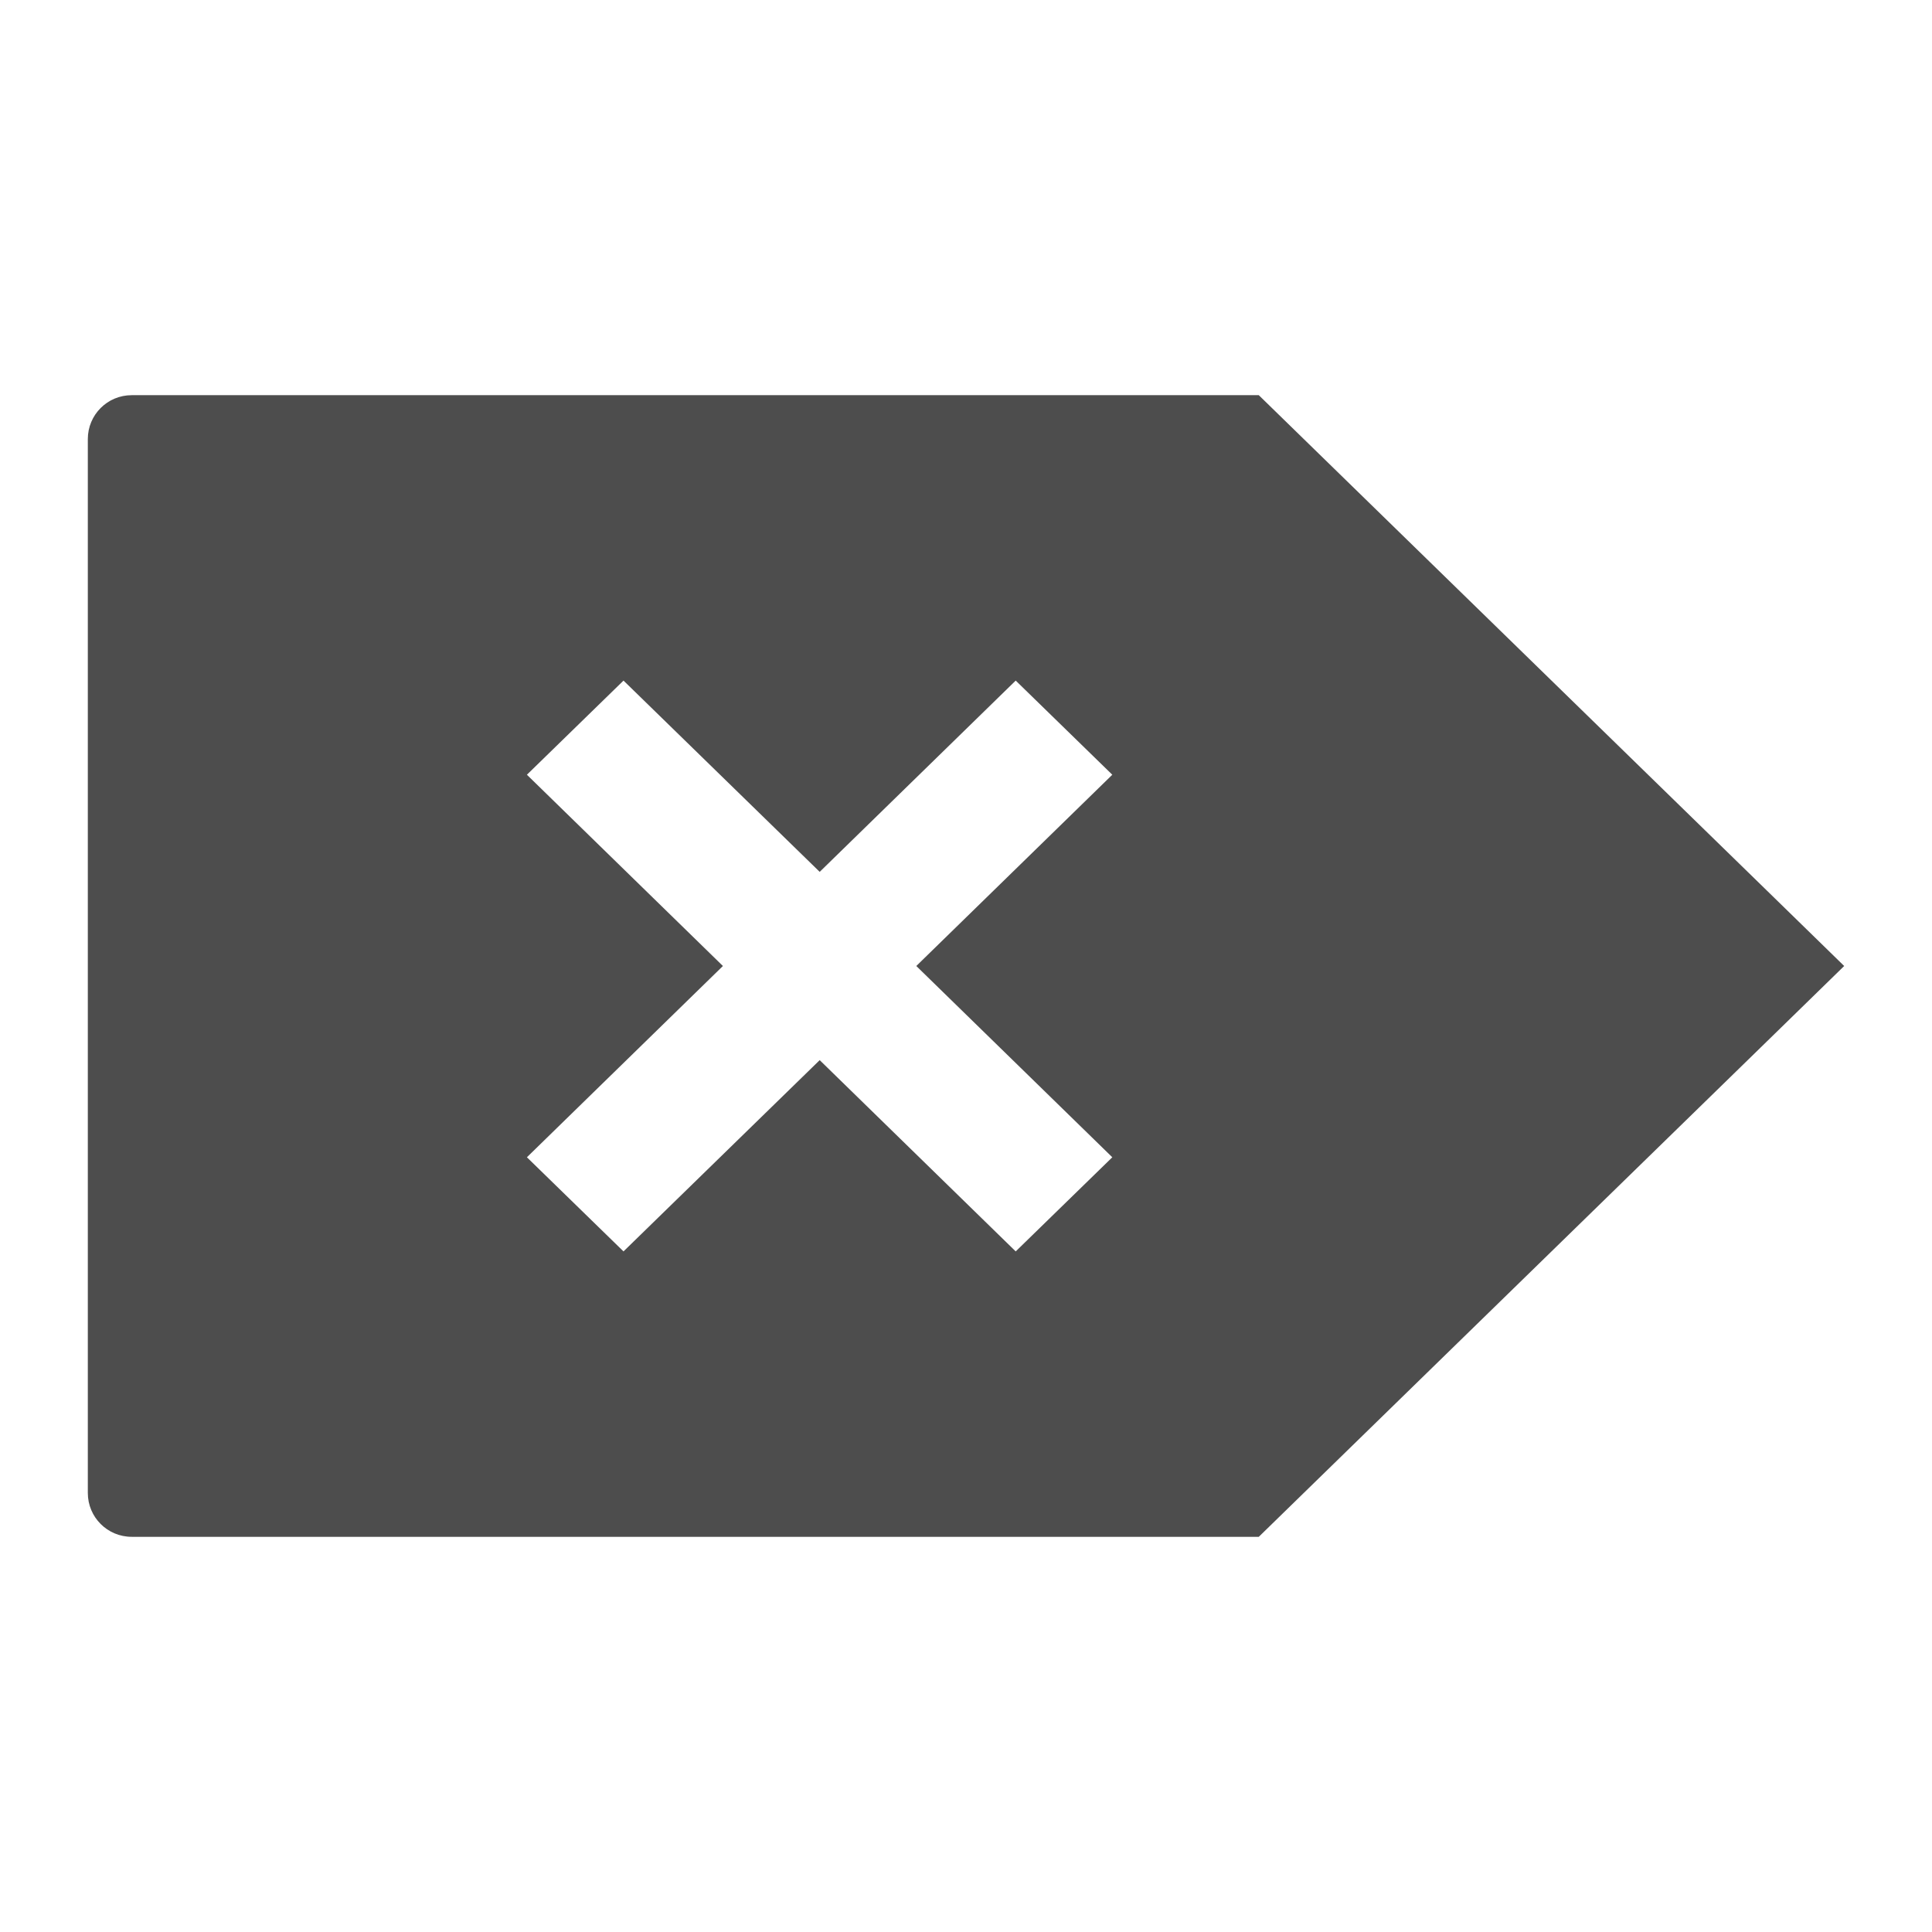 <svg xmlns="http://www.w3.org/2000/svg" viewBox="0 0 22 22">
  <defs id="defs3051">
    <style type="text/css" id="current-color-scheme">
      .ColorScheme-Text {
        color:#4d4d4d
      }
      </style>
  </defs>
    <path
       style="fill:currentColor;fill-opacity:1;stroke:none"
       class="ColorScheme-Text"
       d="M 14.334,4.5 20.215,10.234 21,11 20.215,11.766 14.334,17.5 4.055,17.5 2.5,17.5 2,17.5 1.5,17.5 C 1.223,17.5 1,17.277 1,17 L 1,5 C 1,4.723 1.223,4.5 1.5,4.5 l 1,0 1.555,0 10.279,0 z M 11.566,7.75 9.334,9.928 7.1,7.75 6,8.822 8.232,11 6,13.178 7.1,14.25 9.334,12.072 11.566,14.25 12.666,13.178 10.434,11 12.666,8.822 11.566,7.75 Z"
        />
</svg>
